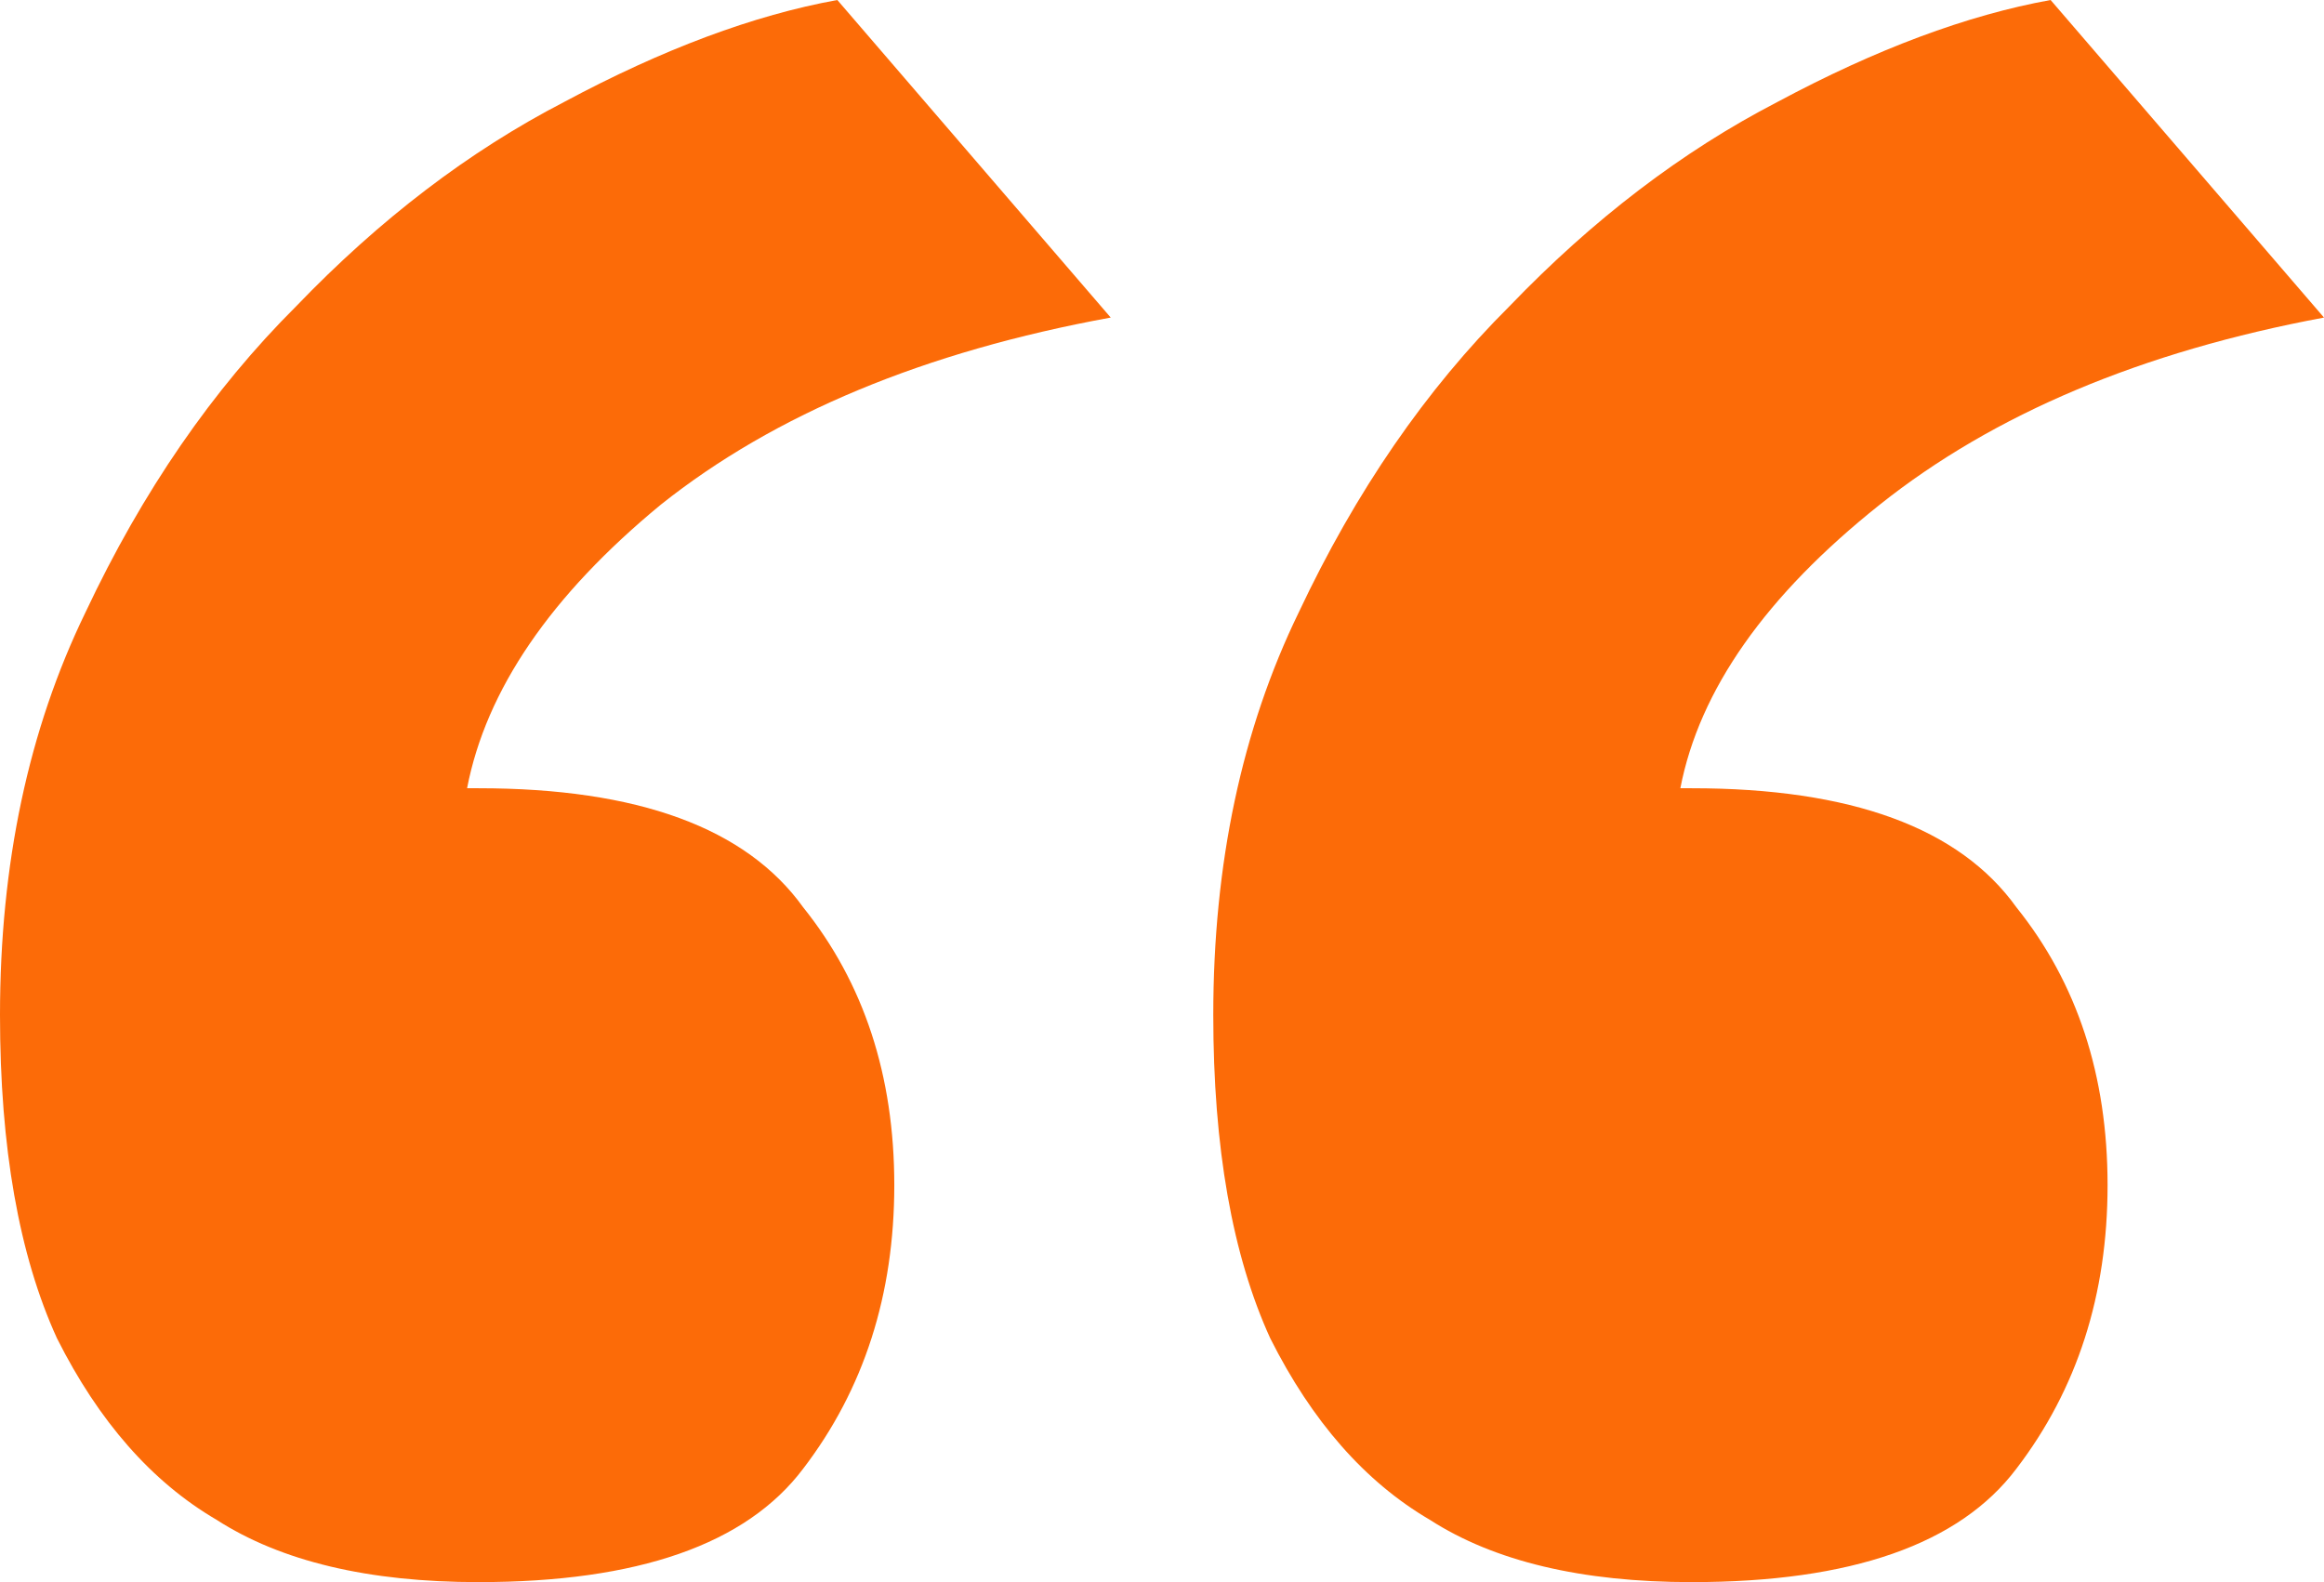 <svg width="47" height="32" viewBox="0 0 47 32" fill="none" xmlns="http://www.w3.org/2000/svg">
<path d="M47 6.423C43.314 7.111 40.319 8.373 38.015 10.208C35.711 12.043 34.367 13.955 33.983 15.943H34.213C37.439 15.943 39.627 16.745 40.779 18.351C42.008 19.881 42.623 21.754 42.623 23.971C42.623 26.189 42.008 28.1 40.779 29.706C39.627 31.235 37.439 32 34.213 32C31.986 32 30.22 31.579 28.914 30.738C27.609 29.974 26.534 28.75 25.689 27.068C24.921 25.386 24.537 23.207 24.537 20.53C24.537 17.472 25.113 14.758 26.265 12.387C27.417 9.94 28.837 7.876 30.527 6.194C32.217 4.435 34.021 3.059 35.941 2.065C37.938 0.994 39.781 0.306 41.471 0L47 6.423ZM22.463 6.423C18.7 7.111 15.667 8.373 13.363 10.208C11.136 12.043 9.83 13.955 9.446 15.943H9.676C12.902 15.943 15.091 16.745 16.243 18.351C17.471 19.881 18.086 21.754 18.086 23.971C18.086 26.189 17.471 28.1 16.243 29.706C15.091 31.235 12.902 32 9.676 32C7.449 32 5.683 31.579 4.377 30.738C3.072 29.974 1.997 28.75 1.152 27.068C0.384 25.386 0 23.207 0 20.53C0 17.472 0.576 14.758 1.728 12.387C2.88 9.94 4.301 7.876 5.99 6.194C7.68 4.435 9.484 3.059 11.404 2.065C13.401 0.994 15.244 0.306 16.934 0L22.463 6.423Z" fill="#FC6B08"/>
</svg>
